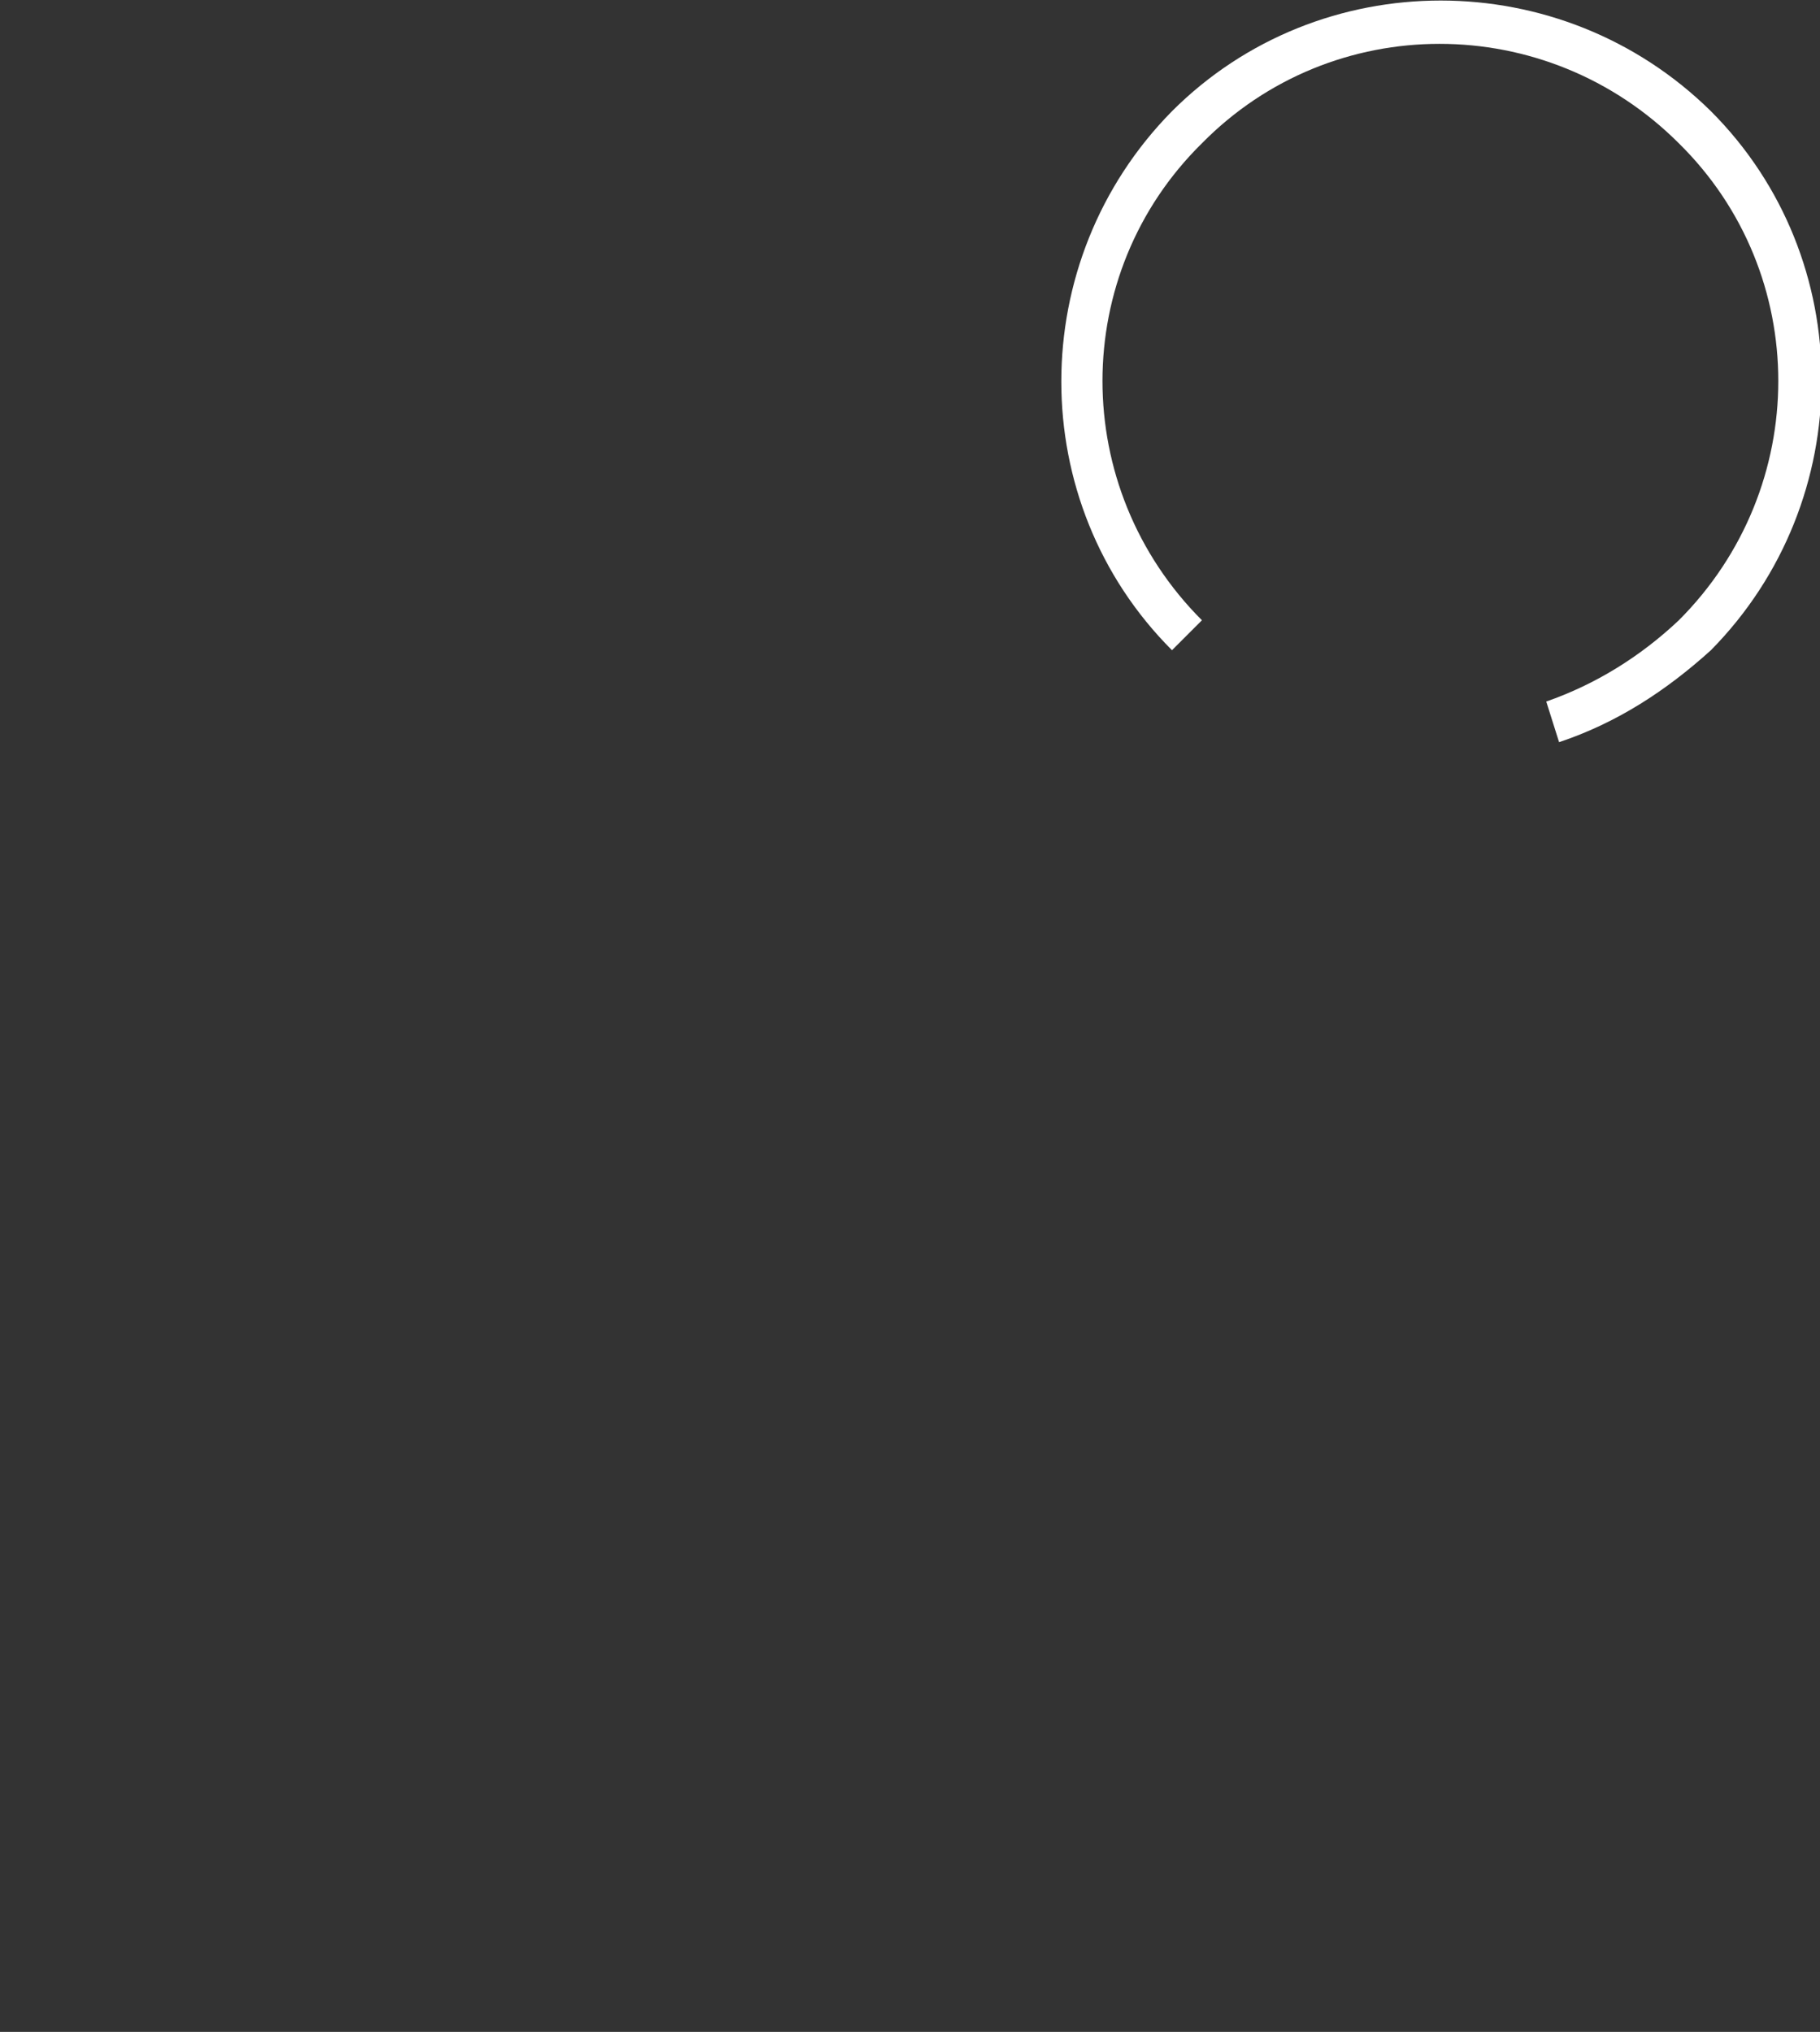 <?xml version="1.0" encoding="utf-8"?>
<!-- Generator: Adobe Illustrator 24.1.0, SVG Export Plug-In . SVG Version: 6.00 Build 0)  -->
<svg version="1.1" xmlns="http://www.w3.org/2000/svg" xmlns:xlink="http://www.w3.org/1999/xlink" x="0px" y="0px"
	 viewBox="0 0 85.1 95" style="enable-background:new 0 0 85.1 95;" xml:space="preserve">
<rect x="0" y="0" width="85.1" height="95" fill="#333333" stroke="none"/>
<style type="text/css">
	.st0{display:none;}
	.st1{display:inline;fill:#070404;}
	.st2{fill:#FFFFFF;}
</style>
<g id="Layer_2" class="st0">
	<rect x="-51.2" y="-66" class="st1" width="189" height="213"/>
</g>
<g id="Layer_1">
	<g>
		<path class="st2" d="M72.9,34.7l-0.6-1.9c2.3-0.8,4.4-2.1,6.2-3.8c6.2-6.2,6.2-16.2,0-22.3c-6.2-6.2-16.2-6.2-22.3,0
			C50,12.8,50,22.8,56.2,29l-1.4,1.4c-6.9-6.9-6.9-18.2,0-25.2c6.9-6.9,18.2-6.9,25.2,0c6.9,6.9,6.9,18.2,0,25.2
			C77.9,32.3,75.6,33.8,72.9,34.7z"/>
	</g>
</g>
</svg>
